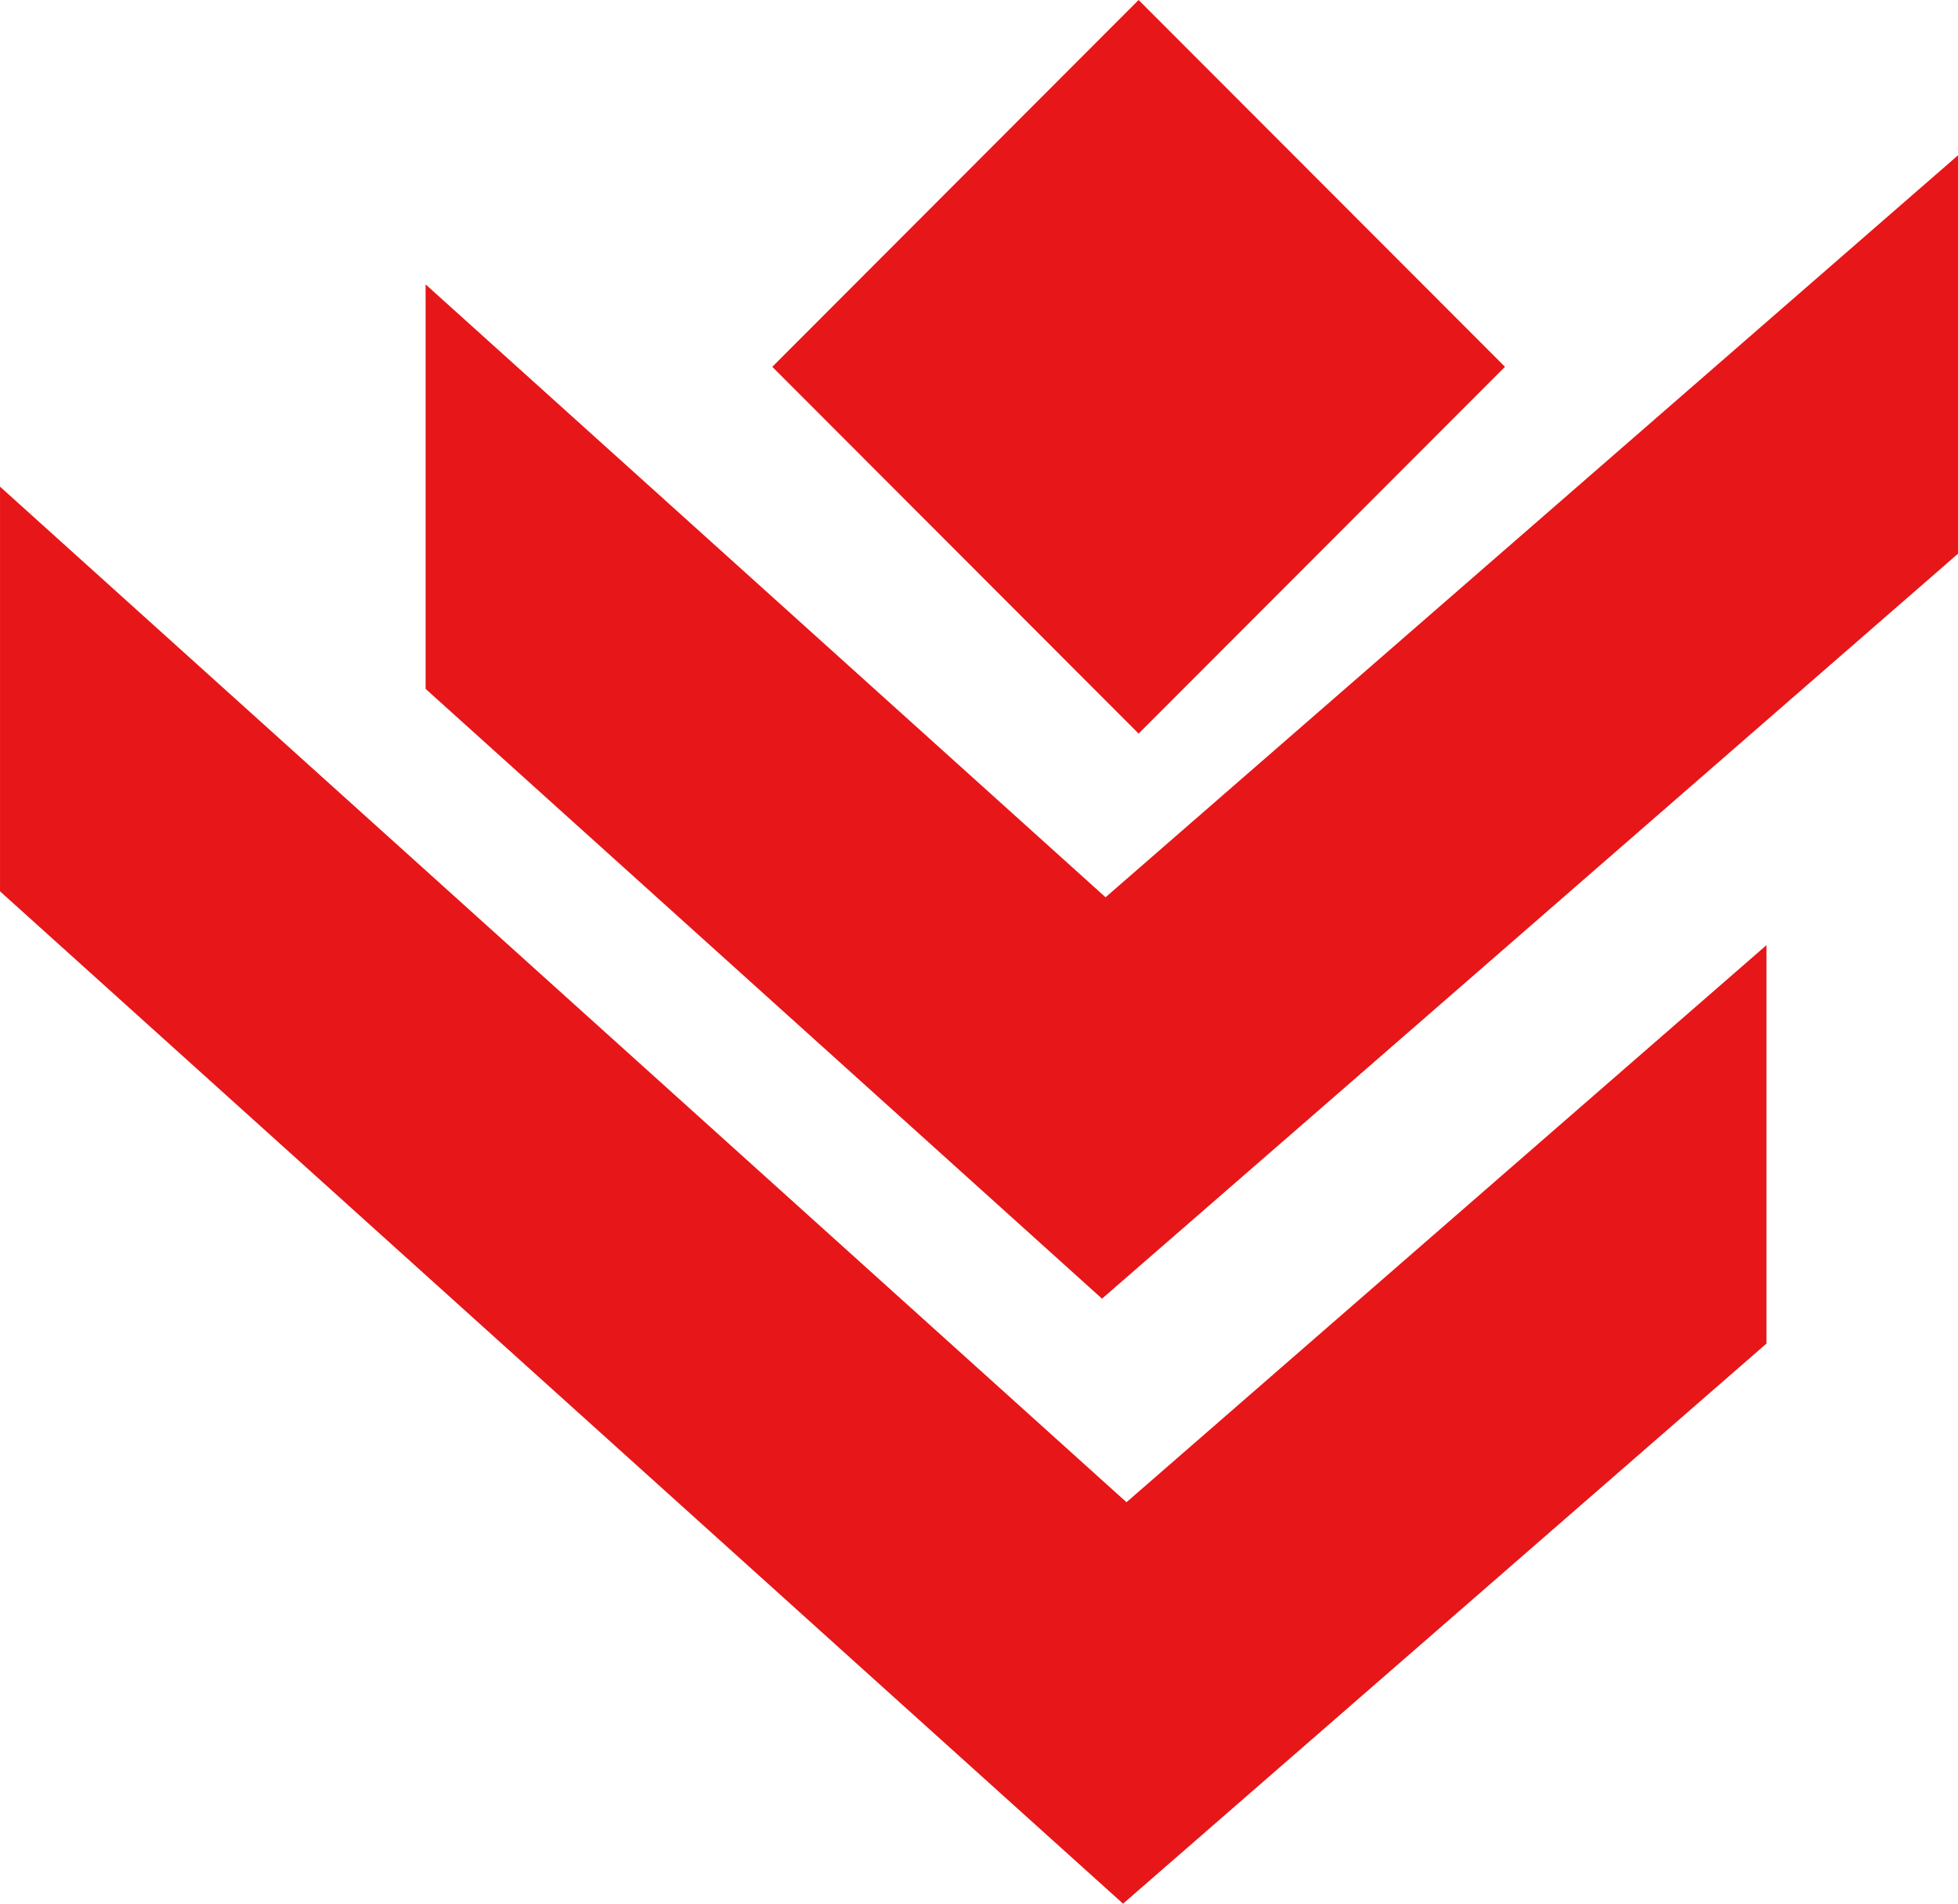 <svg xmlns="http://www.w3.org/2000/svg" width="120" height="116.673" viewBox="0 0 120 116.673">  <path id="Footer_Logo" d="M8059.048,6162.638,8004,6113.012v-24.8l69.039,62.24,39.222-34.14v24.417l-25.442,22.149-13.991,12.177Zm-1.284-37.079-27.681-24.954v-24.789l41.672,37.561L8124,6067.905v24.415l-38.462,33.484-14,12.173Zm-6.433-44.692,22.45-22.48,22.453,22.48-22.453,22.48Z" transform="translate(-8003.999 -6058.387)" fill="#e71618" /></svg>